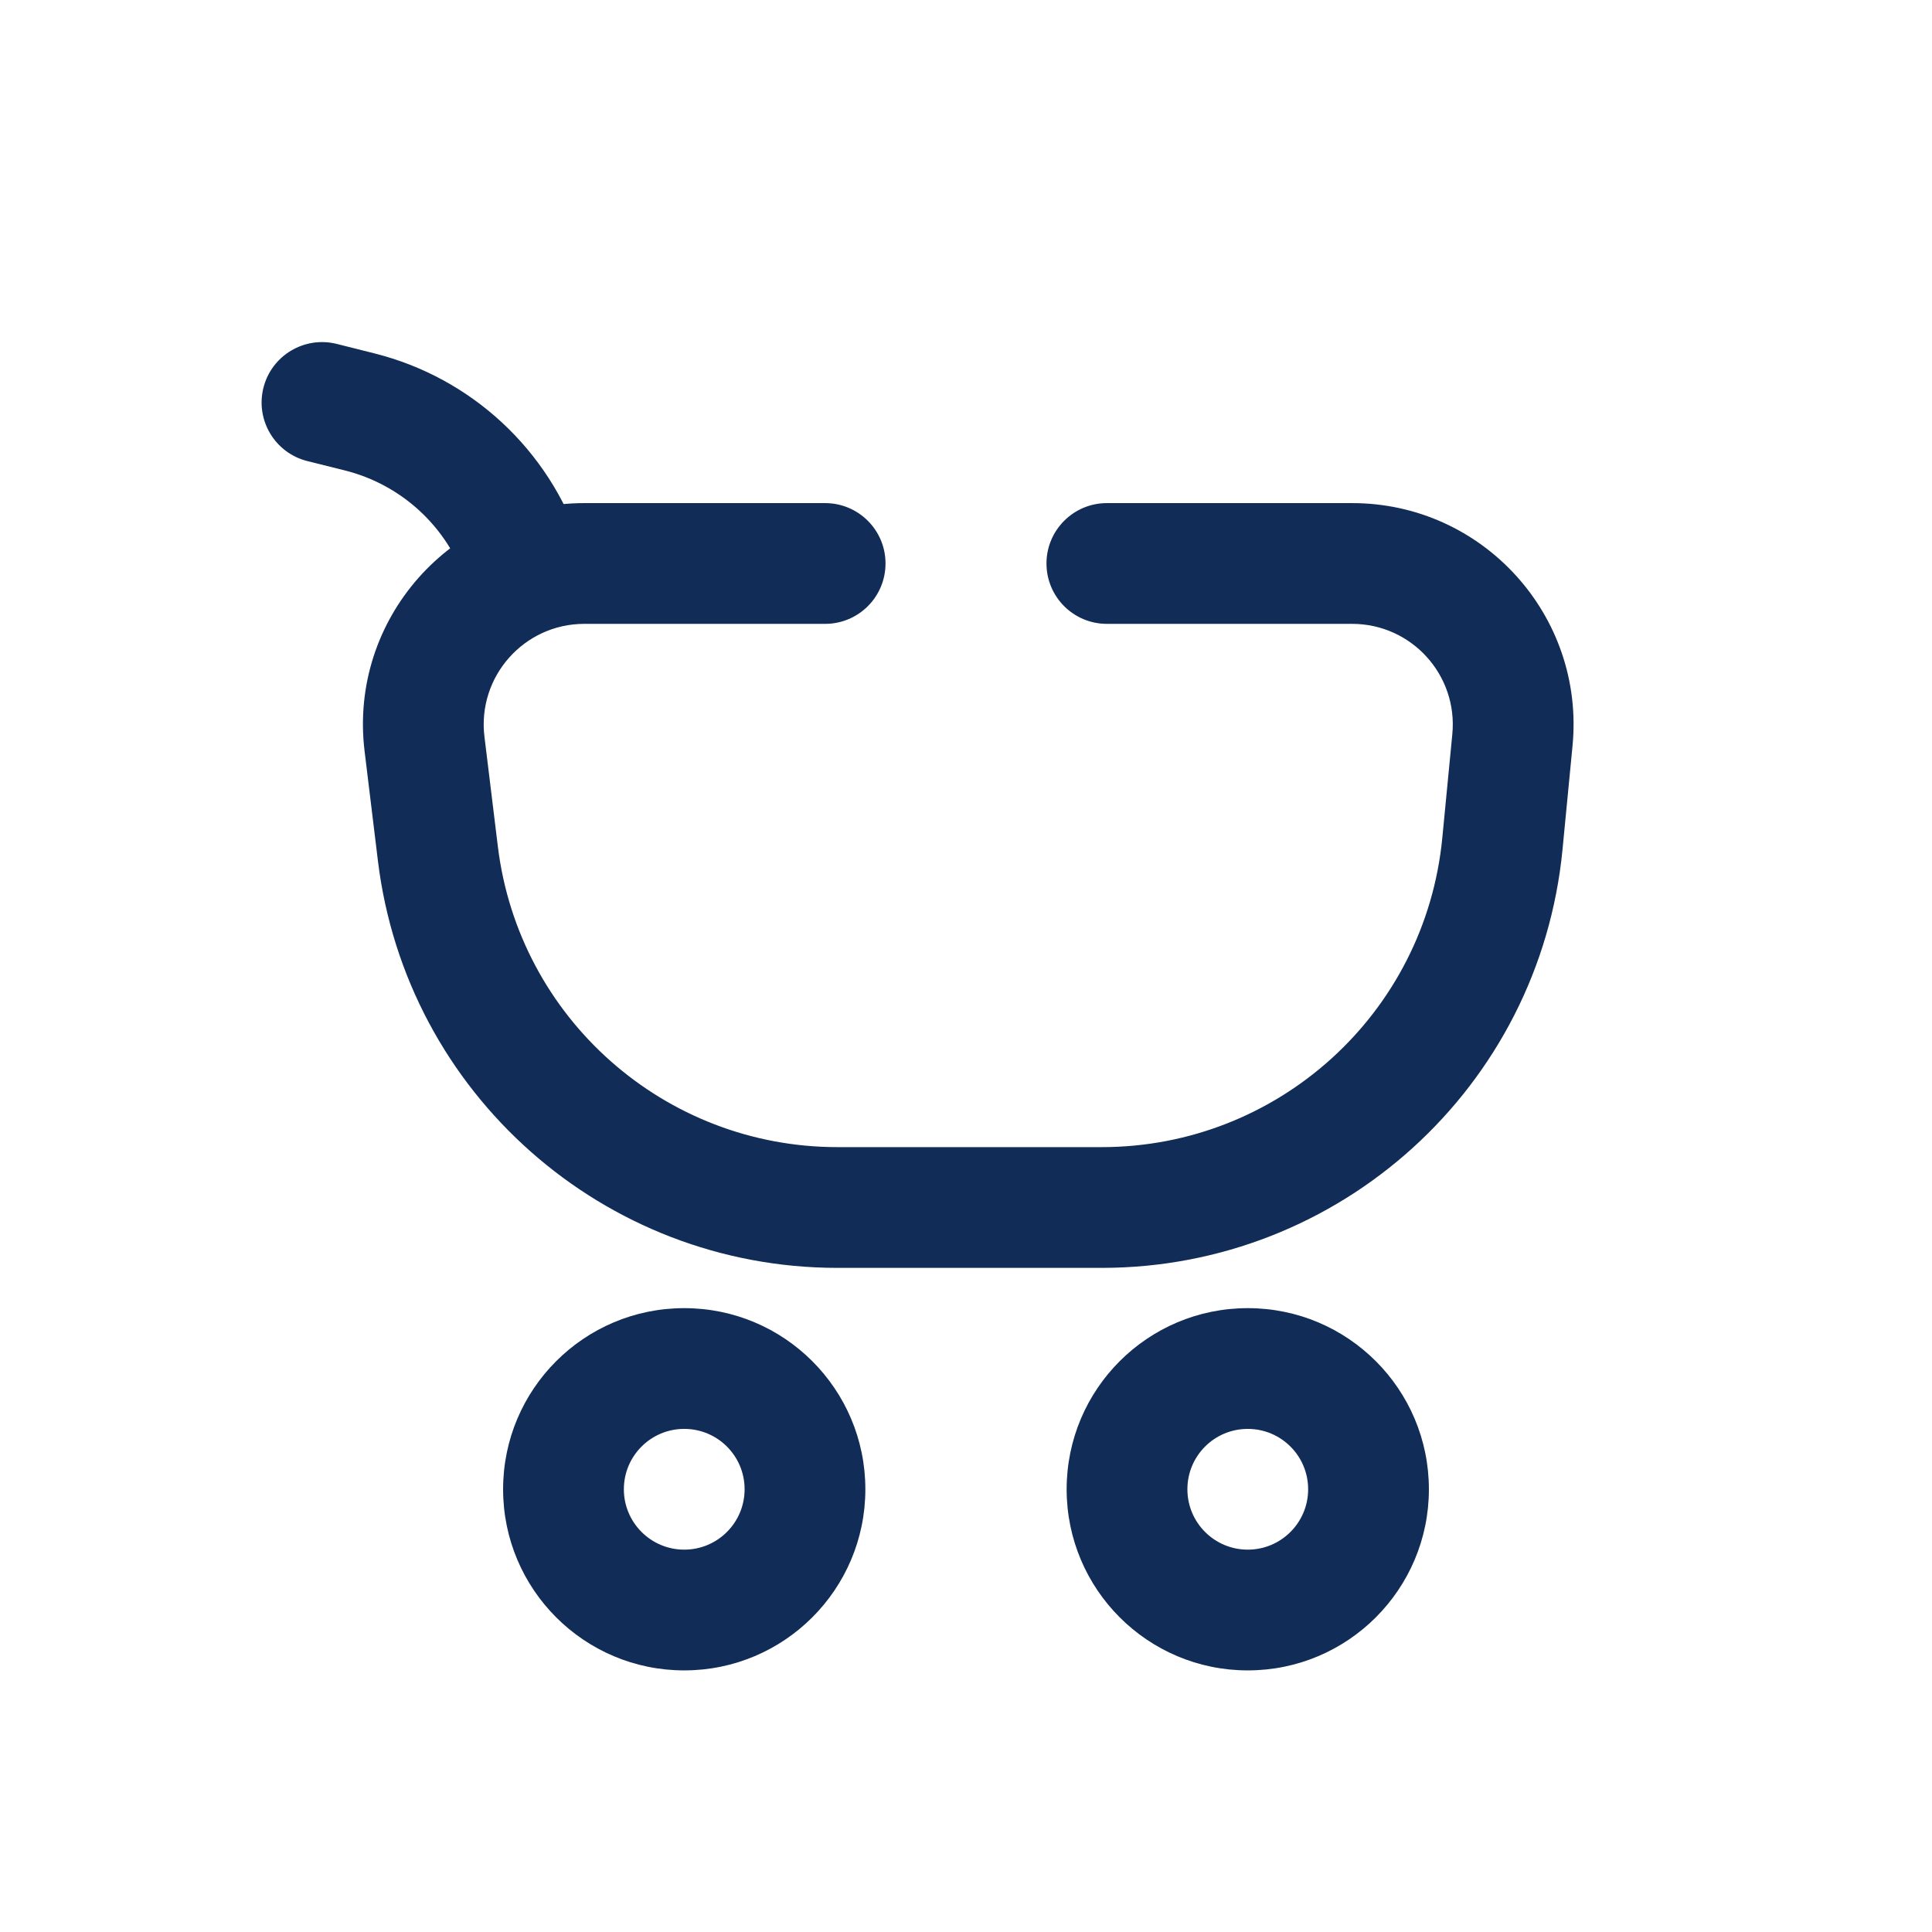 <svg xmlns:xlink="http://www.w3.org/1999/xlink" xmlns="http://www.w3.org/2000/svg" width="32" height="32" viewBox="0 0 32 32" fill="none"><path fill-rule="evenodd" clip-rule="evenodd" d="M9.678 10.333C8.678 10.333 7.903 11.209 8.024 12.202L8.246 14.02C8.593 16.863 11.007 19 13.871 19H18.248C21.167 19 23.608 16.784 23.889 13.879L24.055 12.161C24.15 11.181 23.38 10.333 22.396 10.333H18.333C17.781 10.333 17.333 9.886 17.333 9.333C17.333 8.781 17.781 8.333 18.333 8.333H22.396C24.561 8.333 26.254 10.199 26.046 12.353L25.88 14.072C25.499 18.002 22.197 21 18.248 21H13.871C9.996 21 6.73 18.108 6.26 14.262L6.039 12.444C5.772 10.259 7.477 8.333 9.678 8.333H13.667C14.219 8.333 14.667 8.781 14.667 9.333C14.667 9.886 14.219 10.333 13.667 10.333H9.678Z" fill="#102c57"></path><path fill-rule="evenodd" clip-rule="evenodd" d="M4.363 6.424C4.497 5.888 5.04 5.563 5.576 5.696L6.197 5.852C7.803 6.253 9.092 7.447 9.615 9.017C9.79 9.541 9.507 10.107 8.983 10.282C8.459 10.457 7.893 10.174 7.718 9.65C7.411 8.728 6.654 8.028 5.712 7.792L5.091 7.637C4.555 7.503 4.229 6.96 4.363 6.424Z" fill="#102c57"></path><path fill-rule="evenodd" clip-rule="evenodd" d="M20.667 23.667C20.114 23.667 19.667 24.114 19.667 24.667C19.667 25.219 20.114 25.667 20.667 25.667C21.219 25.667 21.667 25.219 21.667 24.667C21.667 24.114 21.219 23.667 20.667 23.667ZM17.667 24.667C17.667 23.01 19.01 21.667 20.667 21.667C22.324 21.667 23.667 23.01 23.667 24.667C23.667 26.323 22.324 27.667 20.667 27.667C19.01 27.667 17.667 26.323 17.667 24.667Z" fill="#102c57"></path><path fill-rule="evenodd" clip-rule="evenodd" d="M11.333 23.667C10.781 23.667 10.333 24.114 10.333 24.667C10.333 25.219 10.781 25.667 11.333 25.667C11.886 25.667 12.333 25.219 12.333 24.667C12.333 24.114 11.886 23.667 11.333 23.667ZM8.333 24.667C8.333 23.01 9.676 21.667 11.333 21.667C12.99 21.667 14.333 23.01 14.333 24.667C14.333 26.323 12.99 27.667 11.333 27.667C9.676 27.667 8.333 26.323 8.333 24.667Z" fill="#102c57"></path></svg>
